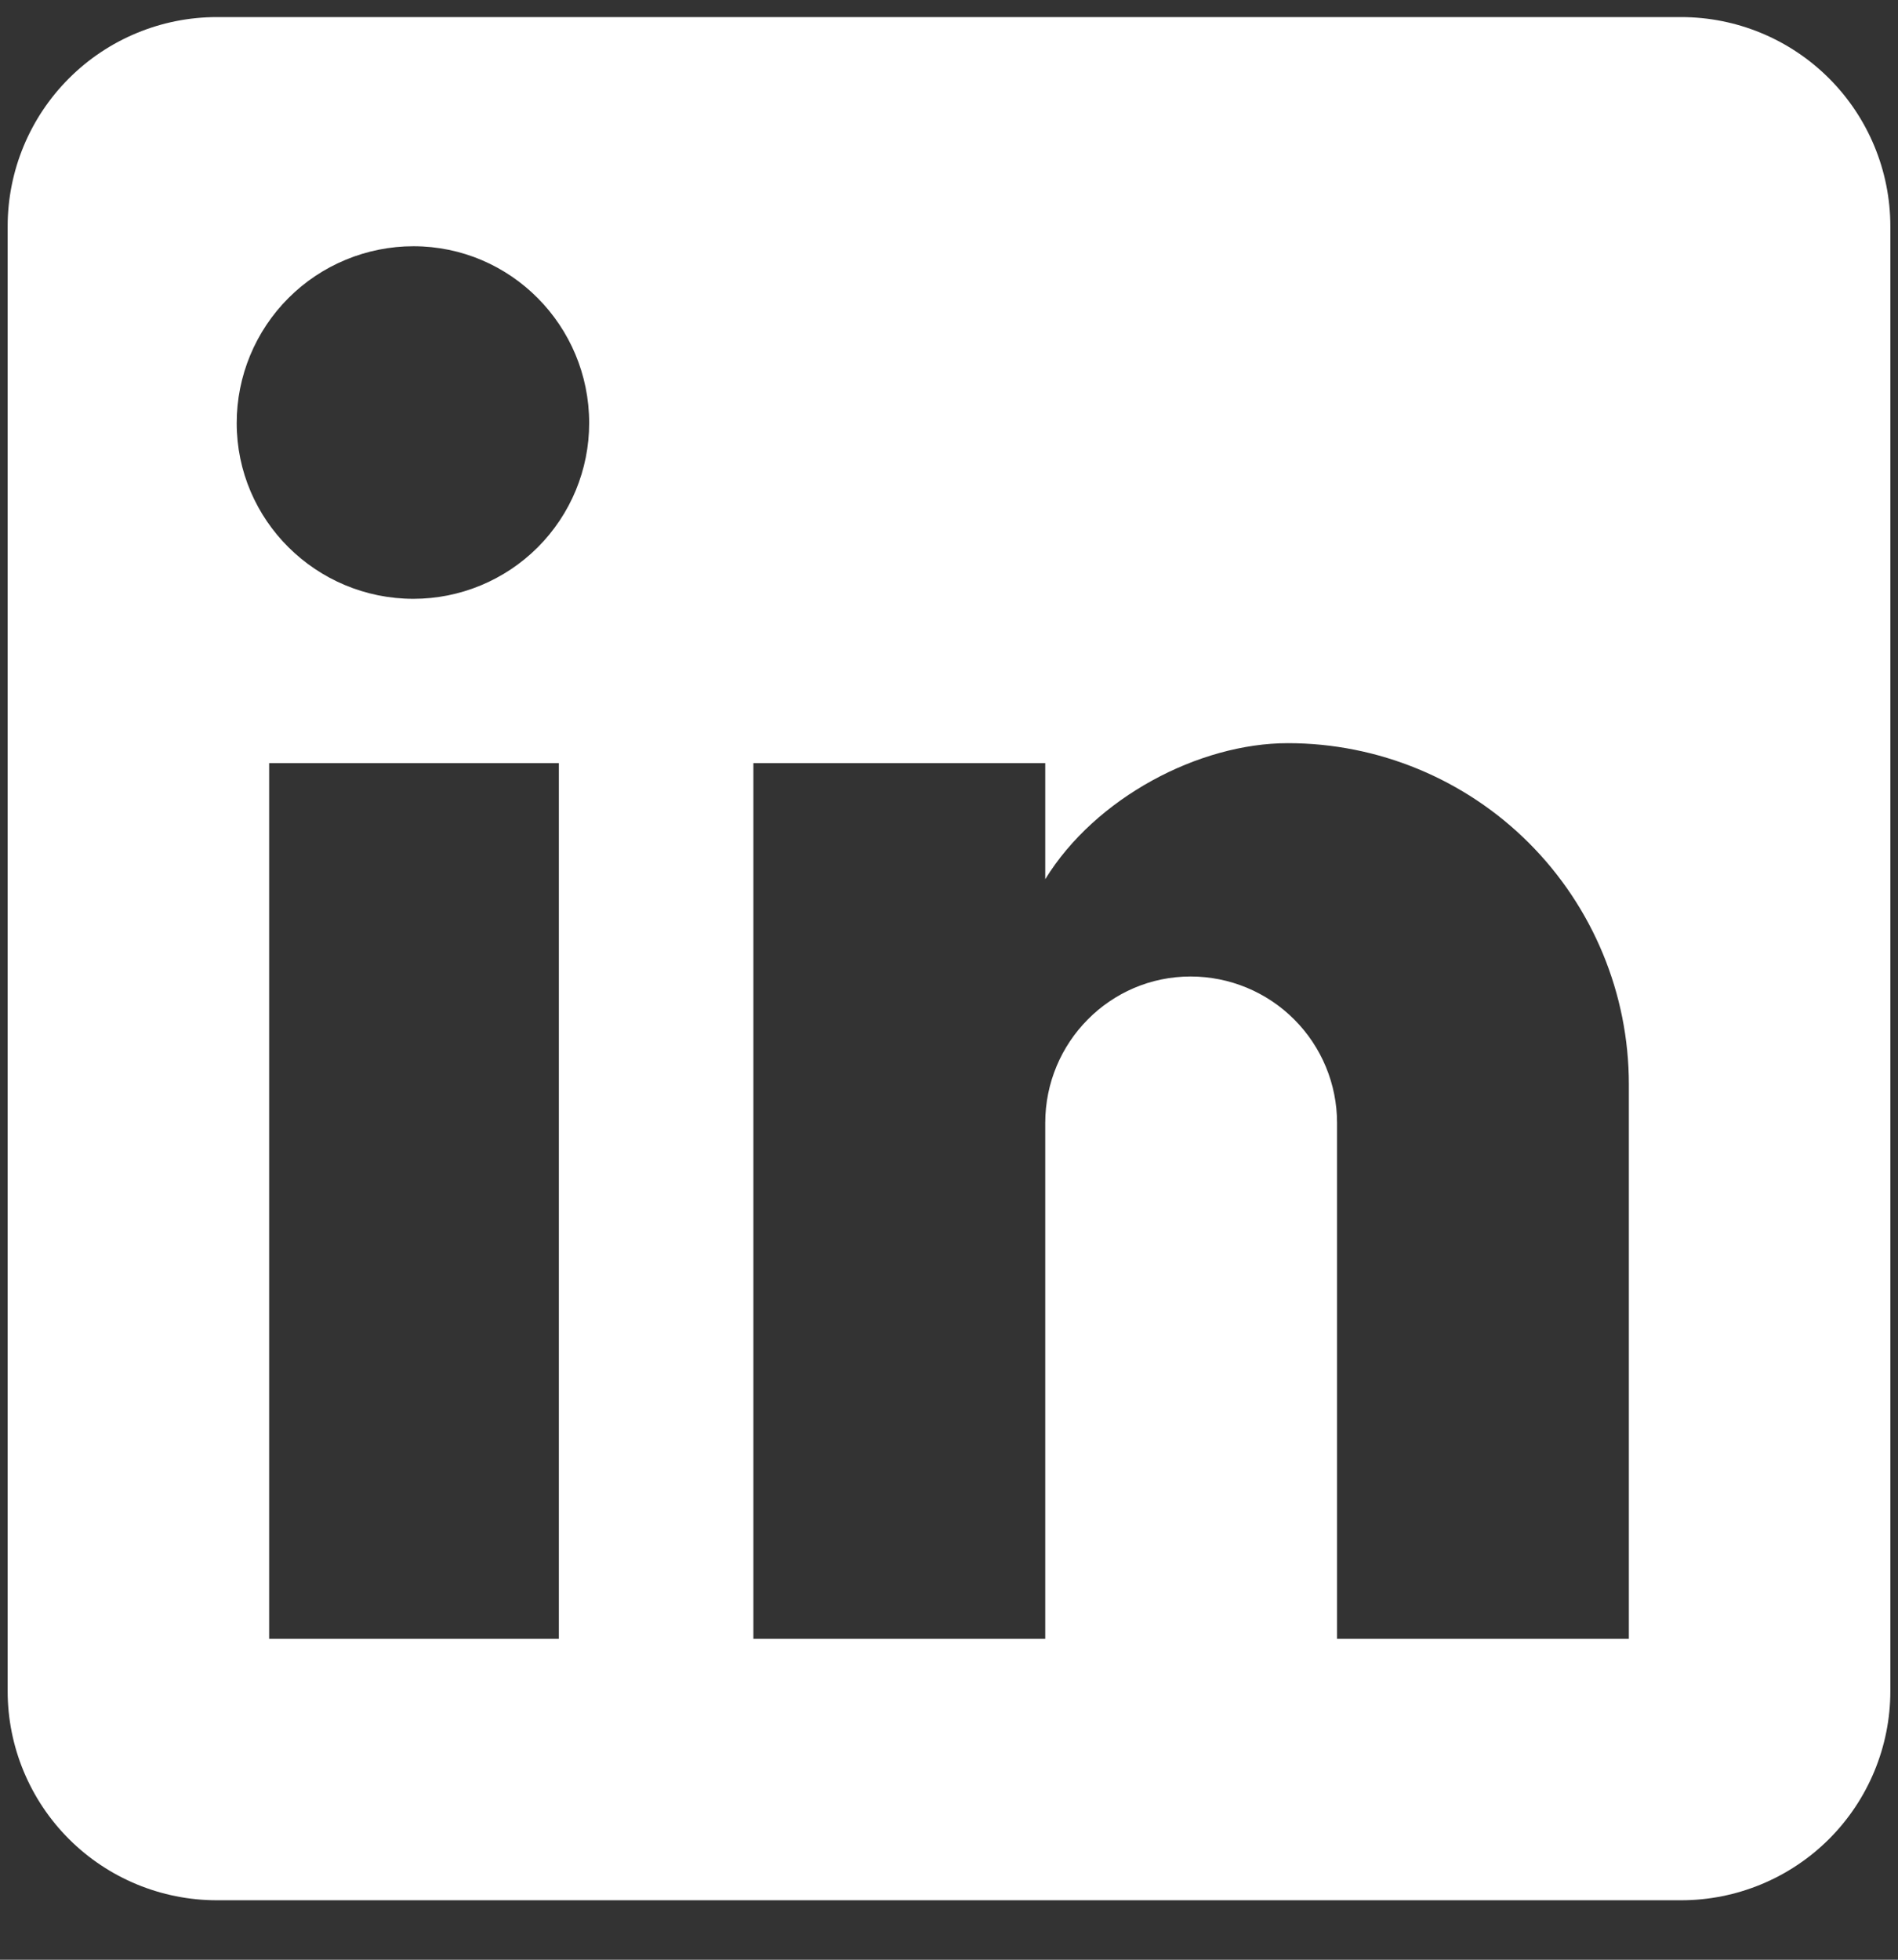 <svg width="31" height="32" viewBox="0 0 31 32" fill="none" xmlns="http://www.w3.org/2000/svg">
<rect x="0" y="0" width="31" height="32" fill="#333333" stroke="none"/>
<path d="M27.458 0.279C28.364 0.279 29.233 0.639 29.874 1.28C30.515 1.921 30.875 2.79 30.875 3.696V27.613C30.875 28.519 30.515 29.388 29.874 30.029C29.233 30.669 28.364 31.029 27.458 31.029H3.542C2.636 31.029 1.766 30.669 1.126 30.029C0.485 29.388 0.125 28.519 0.125 27.613V3.696C0.125 2.79 0.485 1.921 1.126 1.28C1.766 0.639 2.636 0.279 3.542 0.279H27.458ZM26.604 26.759V17.704C26.604 16.227 26.017 14.811 24.973 13.766C23.929 12.722 22.512 12.135 21.035 12.135C19.583 12.135 17.892 13.024 17.072 14.356V12.46H12.305V26.759H17.072V18.336C17.072 17.021 18.131 15.945 19.446 15.945C20.081 15.945 20.689 16.197 21.137 16.645C21.586 17.094 21.838 17.702 21.838 18.336V26.759H26.604ZM6.753 9.778C7.514 9.778 8.245 9.475 8.783 8.937C9.321 8.399 9.623 7.669 9.623 6.908C9.623 5.319 8.342 4.021 6.753 4.021C5.988 4.021 5.253 4.325 4.712 4.866C4.17 5.408 3.866 6.142 3.866 6.908C3.866 8.496 5.165 9.778 6.753 9.778ZM9.128 26.759V12.46H4.396V26.759H9.128Z" fill="white"/>
</svg>
